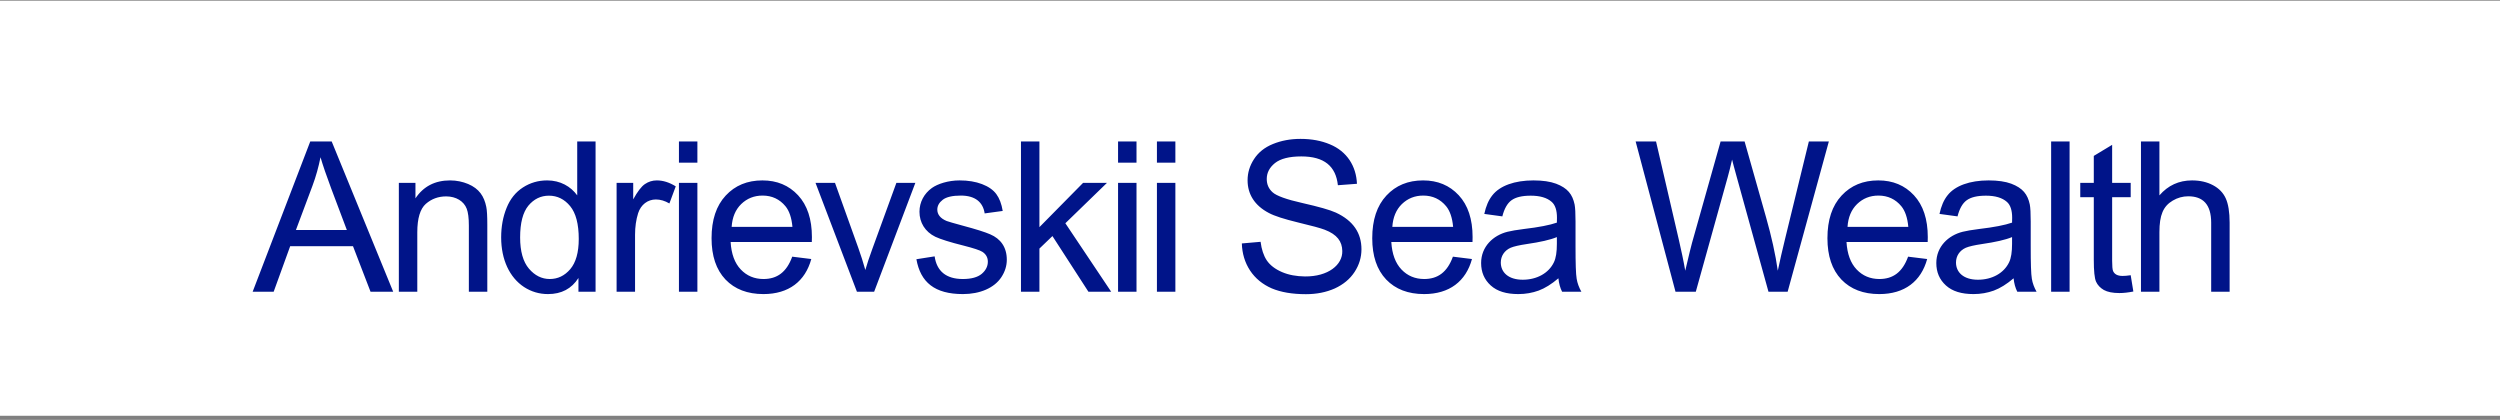 <svg width="524" height="88" viewBox="0 0 524 88" fill="none" xmlns="http://www.w3.org/2000/svg">
<rect x="0" y="0" width="524" height="88" fill="#808080" stroke="none"/>
<rect y="0.145" width="524" height="87" fill="white"/>
<path d="M60.82 51.606L57.361 61.145H52.957L65.031 29.649H69.522L82.412 61.145H77.664L73.99 51.606H60.82ZM65.482 38.973L62.023 48.211H72.701L69.414 39.488C68.426 36.846 67.674 34.654 67.18 32.957C66.772 34.977 66.234 36.975 65.482 38.973ZM87.465 48.684V61.145H83.598V38.328H87.079V41.572C88.754 39.059 91.182 37.813 94.34 37.813C95.715 37.813 96.983 38.092 98.121 38.565C100.442 39.553 101.473 41.143 101.924 43.356C102.075 44.065 102.139 45.332 102.139 47.115V61.145H98.272V47.266C98.272 45.697 98.121 44.516 97.821 43.742C97.219 42.174 95.586 41.164 93.524 41.164C91.87 41.164 90.452 41.68 89.248 42.733C88.067 43.785 87.465 45.762 87.465 48.684ZM124.831 29.649V61.145H121.243V58.266C119.804 60.522 117.677 61.639 114.862 61.639C113.036 61.639 111.36 61.145 109.835 60.156C106.805 58.158 105.044 54.42 105.044 49.758C105.044 47.481 105.43 45.418 106.182 43.57C106.934 41.701 108.073 40.283 109.598 39.295C111.124 38.307 112.821 37.813 114.69 37.813C117.44 37.813 119.632 39.08 120.985 40.949V29.649H124.831ZM109.018 49.758C109.018 52.68 109.641 54.871 110.866 56.311C112.091 57.75 113.552 58.481 115.227 58.481C116.925 58.481 118.343 57.793 119.524 56.418C120.706 55.022 121.307 52.916 121.307 50.08C121.307 46.965 120.706 44.666 119.503 43.205C118.3 41.744 116.817 41.014 115.055 41.014C113.337 41.014 111.897 41.723 110.737 43.119C109.598 44.516 109.018 46.729 109.018 49.758ZM133.107 49.199V61.145H129.239V38.328H132.72V41.787C133.601 40.176 134.417 39.102 135.169 38.586C135.921 38.07 136.759 37.813 137.661 37.813C138.972 37.813 140.282 38.221 141.636 39.059L140.304 42.647C139.359 42.088 138.413 41.809 137.468 41.809C135.771 41.809 134.331 42.883 133.751 44.688C133.321 46.063 133.107 47.566 133.107 49.199ZM146.173 29.649V34.096H142.306V29.649H146.173ZM146.173 38.328V61.145H142.306V38.328H146.173ZM166.051 53.797L170.047 54.291C168.779 58.953 165.32 61.639 160.014 61.639C156.684 61.639 154.02 60.629 152.064 58.588C150.109 56.526 149.143 53.647 149.143 49.93C149.143 46.084 150.131 43.119 152.107 40.992C154.084 38.865 156.641 37.813 159.799 37.813C162.85 37.813 165.342 38.844 167.275 40.928C169.209 43.012 170.176 45.934 170.176 49.694C170.176 49.93 170.176 50.274 170.154 50.725H153.139C153.289 53.238 153.998 55.151 155.266 56.483C156.533 57.815 158.123 58.481 160.035 58.481C162.871 58.481 164.869 57.063 166.051 53.797ZM153.354 47.545H166.094C165.922 45.633 165.428 44.194 164.633 43.227C163.408 41.744 161.797 40.992 159.842 40.992C158.059 40.992 156.576 41.594 155.352 42.776C154.148 43.957 153.482 45.547 153.354 47.545ZM191.858 38.328L183.221 61.145H179.612L170.932 38.328H175.014L179.912 51.992C180.45 53.475 180.922 55 181.373 56.59C181.717 55.387 182.19 53.947 182.813 52.25L187.883 38.328H191.858ZM192.077 54.334L195.901 53.733C196.331 56.805 198.286 58.481 201.809 58.481C203.593 58.481 204.903 58.115 205.762 57.406C206.622 56.676 207.052 55.816 207.052 54.85C207.052 53.969 206.665 53.281 205.913 52.787C205.376 52.444 204.065 52.014 201.96 51.477C199.124 50.768 197.147 50.145 196.052 49.629C193.882 48.576 192.721 46.621 192.721 44.387C192.721 42.346 193.71 40.563 195.321 39.403C196.524 38.543 198.737 37.813 201.122 37.813C202.905 37.813 204.473 38.07 205.827 38.586C207.18 39.102 208.19 39.811 208.835 40.691C209.479 41.572 209.93 42.733 210.167 44.215L206.386 44.731C206.042 42.389 204.409 40.992 201.401 40.992C199.618 40.992 198.35 41.293 197.598 41.873C196.846 42.453 196.46 43.141 196.46 43.936C196.46 44.43 196.61 44.881 196.932 45.289C197.255 45.697 197.749 46.041 198.415 46.32C198.802 46.471 199.94 46.793 201.831 47.309C204.559 48.039 206.471 48.641 207.546 49.113C209.716 50.037 211.026 51.799 211.026 54.441C211.026 55.731 210.639 56.955 209.887 58.094C208.405 60.35 205.419 61.639 201.831 61.639C195.901 61.639 192.936 59.168 192.077 54.334ZM217.863 52.1V61.145H213.995V29.649H217.863V47.609L227.015 38.328H232.021L223.298 46.793L232.902 61.145H228.132L220.591 49.479L217.863 52.1ZM238.212 29.649V34.096H234.345V29.649H238.212ZM238.212 38.328V61.145H234.345V38.328H238.212ZM246.359 29.649V34.096H242.492V29.649H246.359ZM246.359 38.328V61.145H242.492V38.328H246.359ZM260.29 51.026L264.221 50.682C264.415 52.25 264.845 53.561 265.511 54.57C266.198 55.58 267.251 56.397 268.69 57.02C270.13 57.643 271.741 57.922 273.524 57.944C278.38 57.986 281.43 55.516 281.345 52.594C281.302 50.617 280.292 49.156 277.649 48.147C276.811 47.824 274.942 47.309 272.042 46.621C269.141 45.912 267.122 45.268 265.962 44.645C262.954 43.076 261.493 40.691 261.493 37.791C261.493 36.201 261.944 34.719 262.846 33.344C263.749 31.947 265.059 30.895 266.8 30.186C268.54 29.477 270.452 29.111 272.579 29.111C274.921 29.111 276.962 29.498 278.745 30.25C282.333 31.733 284.266 34.826 284.417 38.522L280.421 38.822C279.991 34.848 277.585 32.785 272.751 32.785C270.237 32.785 268.389 33.258 267.229 34.182C266.091 35.106 265.511 36.201 265.511 37.512C265.511 38.651 265.919 39.574 266.735 40.305C267.53 41.035 269.636 41.809 273.009 42.561C276.403 43.334 278.723 43.979 279.991 44.559C283.665 46.256 285.362 48.877 285.362 52.25C285.362 53.926 284.889 55.516 283.923 56.998C282.956 58.481 281.581 59.619 279.776 60.457C277.993 61.252 275.973 61.66 273.718 61.66C270.86 61.66 268.475 61.252 266.542 60.436C264.63 59.598 263.104 58.352 262.009 56.697C260.913 55.022 260.354 53.131 260.29 51.026ZM304.53 53.797L308.527 54.291C307.259 58.953 303.8 61.639 298.493 61.639C295.163 61.639 292.499 60.629 290.544 58.588C288.589 56.526 287.622 53.647 287.622 49.93C287.622 46.084 288.611 43.119 290.587 40.992C292.564 38.865 295.12 37.813 298.279 37.813C301.329 37.813 303.821 38.844 305.755 40.928C307.689 43.012 308.655 45.934 308.655 49.694C308.655 49.93 308.655 50.274 308.634 50.725H291.618C291.769 53.238 292.478 55.151 293.745 56.483C295.013 57.815 296.603 58.481 298.515 58.481C301.351 58.481 303.349 57.063 304.53 53.797ZM291.833 47.545H304.573C304.402 45.633 303.907 44.194 303.113 43.227C301.888 41.744 300.277 40.992 298.321 40.992C296.538 40.992 295.056 41.594 293.831 42.776C292.628 43.957 291.962 45.547 291.833 47.545ZM326.642 58.33C325.203 59.555 323.828 60.414 322.496 60.908C321.185 61.381 319.767 61.639 318.242 61.639C315.728 61.639 313.816 61.059 312.462 59.834C311.109 58.609 310.443 57.041 310.443 55.129C310.443 51.691 312.957 49.328 315.986 48.576C316.738 48.383 317.898 48.19 319.423 47.996C322.539 47.631 324.837 47.18 326.32 46.664C326.341 46.127 326.341 45.805 326.341 45.654C326.341 44.086 325.976 42.969 325.246 42.324C324.257 41.444 322.796 41.014 320.841 41.014C319.015 41.014 317.683 41.336 316.802 41.981C315.943 42.604 315.298 43.742 314.89 45.354L311.109 44.838C311.453 43.227 312.011 41.916 312.806 40.928C314.375 38.93 317.468 37.813 321.4 37.813C323.355 37.813 324.923 38.049 326.148 38.5C328.576 39.424 329.586 40.734 330.037 42.861C330.166 43.528 330.23 44.709 330.23 46.428V51.584C330.23 55.172 330.295 57.449 330.466 58.416C330.617 59.361 330.961 60.264 331.455 61.145H327.416C327.007 60.35 326.75 59.404 326.642 58.33ZM326.32 51.111V49.694C324.923 50.274 322.818 50.746 320.004 51.154C318.414 51.391 317.296 51.649 316.63 51.928C315.32 52.508 314.568 53.668 314.568 55.022C314.568 57.084 316.158 58.631 319.166 58.631C322.152 58.631 324.623 57.234 325.697 54.979C326.127 54.098 326.32 52.809 326.32 51.111ZM362.121 37.147L355.44 61.145H351.186L342.829 29.649H347.104L351.895 50.295C352.389 52.465 352.862 54.613 353.227 56.74C354.022 53.367 354.495 51.434 354.645 50.918L360.639 29.649H365.666L370.178 45.59C371.295 49.543 372.133 53.26 372.627 56.74C373.036 54.742 373.573 52.465 374.196 49.887L379.137 29.649H383.327L374.69 61.145H370.672L364.034 37.147C363.475 35.149 363.153 33.903 363.045 33.451C362.723 34.891 362.401 36.137 362.121 37.147ZM399.938 53.797L403.934 54.291C402.667 58.953 399.208 61.639 393.901 61.639C390.571 61.639 387.907 60.629 385.952 58.588C383.997 56.526 383.03 53.647 383.03 49.93C383.03 46.084 384.018 43.119 385.995 40.992C387.971 38.865 390.528 37.813 393.686 37.813C396.737 37.813 399.229 38.844 401.163 40.928C403.096 43.012 404.063 45.934 404.063 49.694C404.063 49.93 404.063 50.274 404.042 50.725H387.026C387.177 53.238 387.886 55.151 389.153 56.483C390.421 57.815 392.011 58.481 393.923 58.481C396.759 58.481 398.757 57.063 399.938 53.797ZM387.241 47.545H399.981C399.809 45.633 399.315 44.194 398.52 43.227C397.296 41.744 395.684 40.992 393.729 40.992C391.946 40.992 390.464 41.594 389.239 42.776C388.036 43.957 387.37 45.547 387.241 47.545ZM422.05 58.33C420.611 59.555 419.236 60.414 417.904 60.908C416.593 61.381 415.175 61.639 413.65 61.639C411.136 61.639 409.224 61.059 407.87 59.834C406.517 58.609 405.851 57.041 405.851 55.129C405.851 51.691 408.364 49.328 411.394 48.576C412.146 48.383 413.306 48.19 414.831 47.996C417.946 47.631 420.245 47.18 421.728 46.664C421.749 46.127 421.749 45.805 421.749 45.654C421.749 44.086 421.384 42.969 420.654 42.324C419.665 41.444 418.204 41.014 416.249 41.014C414.423 41.014 413.091 41.336 412.21 41.981C411.351 42.604 410.706 43.742 410.298 45.354L406.517 44.838C406.861 43.227 407.419 41.916 408.214 40.928C409.782 38.93 412.876 37.813 416.808 37.813C418.763 37.813 420.331 38.049 421.556 38.5C423.984 39.424 424.993 40.734 425.445 42.861C425.573 43.528 425.638 44.709 425.638 46.428V51.584C425.638 55.172 425.702 57.449 425.874 58.416C426.025 59.361 426.368 60.264 426.862 61.145H422.823C422.415 60.35 422.157 59.404 422.05 58.33ZM421.728 51.111V49.694C420.331 50.274 418.226 50.746 415.411 51.154C413.821 51.391 412.704 51.649 412.038 51.928C410.728 52.508 409.976 53.668 409.976 55.022C409.976 57.084 411.566 58.631 414.573 58.631C417.56 58.631 420.03 57.234 421.105 54.979C421.534 54.098 421.728 52.809 421.728 51.111ZM433.785 29.649V61.145H429.918V29.649H433.785ZM446.594 57.686L447.152 61.102C446.057 61.316 445.09 61.424 444.23 61.424C442.834 61.424 441.738 61.209 440.965 60.779C440.191 60.328 439.654 59.748 439.332 59.039C439.01 58.309 438.859 56.783 438.859 54.463V41.336H436.023V38.328H438.859V32.678L442.705 30.358V38.328H446.594V41.336H442.705V54.678C442.705 55.774 442.77 56.483 442.898 56.805C443.178 57.428 443.758 57.836 444.896 57.836C445.326 57.836 445.885 57.793 446.594 57.686ZM452.614 48.662V61.145H448.746V29.649H452.614V40.949C454.418 38.865 456.696 37.813 459.446 37.813C461.143 37.813 462.604 38.156 463.85 38.822C465.096 39.488 465.977 40.391 466.514 41.572C467.051 42.754 467.33 44.451 467.33 46.686V61.145H463.463V46.686C463.463 42.819 461.723 41.143 458.651 41.143C457.512 41.143 456.416 41.444 455.407 42.045C453.409 43.227 452.614 45.074 452.614 48.662Z" fill="#001489"/>
</svg>
